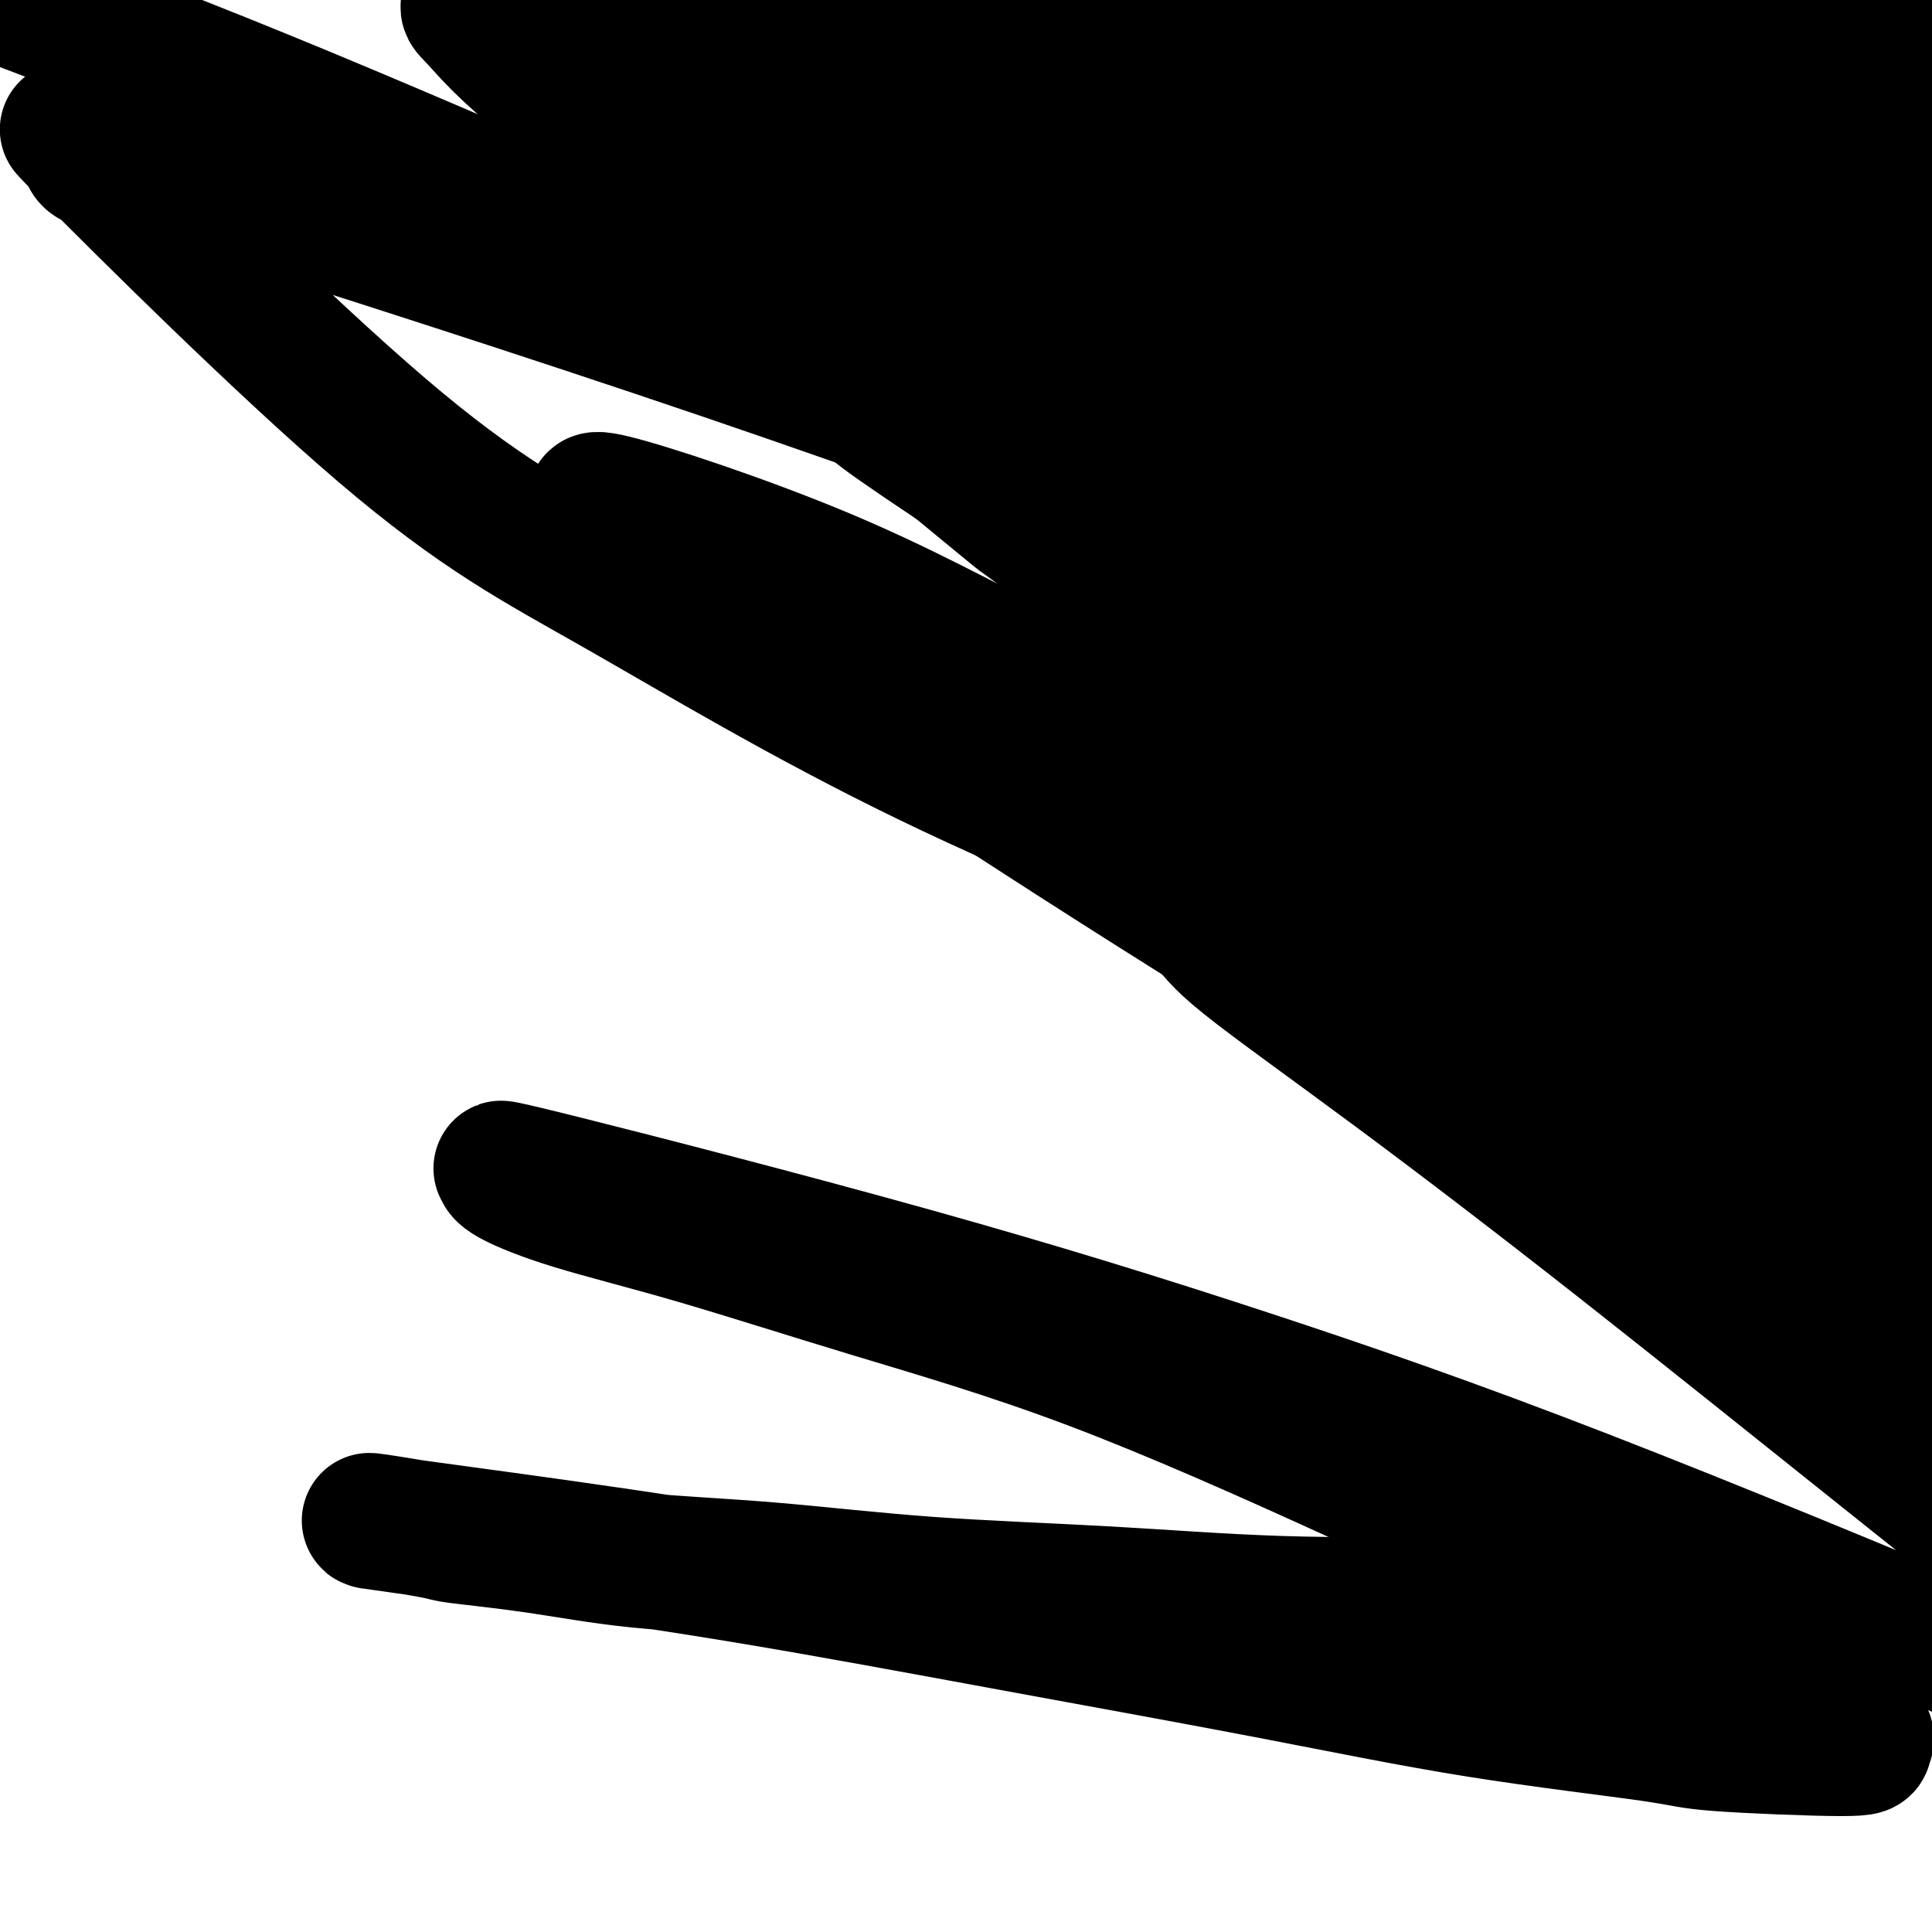 <svg viewBox='0 0 400 400' version='1.1' xmlns='http://www.w3.org/2000/svg' xmlns:xlink='http://www.w3.org/1999/xlink'><g fill='none' stroke='#000000' stroke-width='28' stroke-linecap='round' stroke-linejoin='round'><path d='M372,328c-0.167,-0.089 -0.334,-0.178 -1,0c-0.666,0.178 -1.833,0.624 -4,1c-2.167,0.376 -5.336,0.683 -11,1c-5.664,0.317 -13.824,0.644 -23,1c-9.176,0.356 -19.367,0.740 -31,1c-11.633,0.260 -24.706,0.394 -37,0c-12.294,-0.394 -23.808,-1.316 -36,-2c-12.192,-0.684 -25.062,-1.129 -37,-2c-11.938,-0.871 -22.946,-2.169 -33,-3c-10.054,-0.831 -19.155,-1.197 -27,-2c-7.845,-0.803 -14.433,-2.043 -21,-3c-6.567,-0.957 -13.112,-1.630 -16,-2c-2.888,-0.370 -2.119,-0.437 -5,-1c-2.881,-0.563 -9.412,-1.623 -12,-2c-2.588,-0.377 -1.235,-0.072 -1,0c0.235,0.072 -0.650,-0.088 0,0c0.650,0.088 2.834,0.425 7,1c4.166,0.575 10.313,1.387 22,3c11.687,1.613 28.914,4.025 47,7c18.086,2.975 37.031,6.513 56,10c18.969,3.487 37.964,6.925 54,10c16.036,3.075 29.114,5.788 43,8c13.886,2.212 28.579,3.922 36,5c7.421,1.078 7.572,1.524 14,2c6.428,0.476 19.135,0.983 25,1c5.865,0.017 4.887,-0.457 5,-1c0.113,-0.543 1.318,-1.155 -1,-3c-2.318,-1.845 -8.159,-4.922 -14,-8'/><path d='M371,350c-8.003,-4.824 -20.512,-11.384 -36,-19c-15.488,-7.616 -33.957,-16.290 -53,-25c-19.043,-8.710 -38.661,-17.457 -56,-24c-17.339,-6.543 -32.398,-10.882 -46,-15c-13.602,-4.118 -25.747,-8.017 -36,-11c-10.253,-2.983 -18.612,-5.052 -25,-7c-6.388,-1.948 -10.803,-3.777 -13,-5c-2.197,-1.223 -2.174,-1.840 -2,-2c0.174,-0.160 0.499,0.136 0,0c-0.499,-0.136 -1.822,-0.703 13,3c14.822,3.703 45.788,11.677 72,19c26.212,7.323 47.669,13.995 69,21c21.331,7.005 42.536,14.343 70,25c27.464,10.657 61.187,24.634 81,33c19.813,8.366 25.714,11.122 31,14c5.286,2.878 9.955,5.878 12,6c2.045,0.122 1.465,-2.633 1,-4c-0.465,-1.367 -0.816,-1.347 -4,-5c-3.184,-3.653 -9.203,-10.980 -19,-20c-9.797,-9.020 -23.374,-19.734 -40,-33c-16.626,-13.266 -36.302,-29.084 -54,-43c-17.698,-13.916 -33.419,-25.929 -47,-36c-13.581,-10.071 -25.021,-18.200 -31,-23c-5.979,-4.800 -6.496,-6.270 -9,-9c-2.504,-2.730 -6.996,-6.721 -9,-9c-2.004,-2.279 -1.520,-2.845 -2,-3c-0.480,-0.155 -1.922,0.103 2,3c3.922,2.897 13.210,8.434 19,12c5.790,3.566 8.083,5.162 18,12c9.917,6.838 27.459,18.919 45,31'/><path d='M322,236c27.163,18.549 53.071,35.923 68,46c14.929,10.077 18.879,12.857 23,16c4.121,3.143 8.412,6.650 10,8c1.588,1.350 0.474,0.545 0,0c-0.474,-0.545 -0.309,-0.829 -1,-2c-0.691,-1.171 -2.238,-3.228 -6,-7c-3.762,-3.772 -9.738,-9.259 -19,-18c-9.262,-8.741 -21.810,-20.735 -33,-31c-11.190,-10.265 -21.023,-18.800 -36,-34c-14.977,-15.200 -35.098,-37.065 -45,-48c-9.902,-10.935 -9.586,-10.942 -10,-12c-0.414,-1.058 -1.559,-3.168 -2,-4c-0.441,-0.832 -0.177,-0.385 0,0c0.177,0.385 0.266,0.709 5,4c4.734,3.291 14.113,9.551 26,18c11.887,8.449 26.283,19.089 42,30c15.717,10.911 32.756,22.094 45,31c12.244,8.906 19.693,15.536 24,19c4.307,3.464 5.471,3.763 6,4c0.529,0.237 0.423,0.411 0,0c-0.423,-0.411 -1.162,-1.408 -8,-8c-6.838,-6.592 -19.776,-18.778 -28,-26c-8.224,-7.222 -11.734,-9.481 -22,-18c-10.266,-8.519 -27.287,-23.297 -47,-41c-19.713,-17.703 -42.116,-38.330 -54,-50c-11.884,-11.670 -13.248,-14.381 -15,-18c-1.752,-3.619 -3.892,-8.145 -4,-10c-0.108,-1.855 1.817,-1.038 2,-1c0.183,0.038 -1.376,-0.703 2,1c3.376,1.703 11.688,5.852 20,10'/><path d='M265,95c6.153,2.718 9.537,4.515 19,9c9.463,4.485 25.006,11.660 48,23c22.994,11.340 53.441,26.846 69,35c15.559,8.154 16.231,8.955 18,10c1.769,1.045 4.634,2.333 6,3c1.366,0.667 1.233,0.711 0,-1c-1.233,-1.711 -3.564,-5.179 -11,-12c-7.436,-6.821 -19.976,-16.997 -33,-28c-13.024,-11.003 -26.532,-22.834 -46,-39c-19.468,-16.166 -44.895,-36.667 -59,-48c-14.105,-11.333 -16.890,-13.496 -19,-15c-2.110,-1.504 -3.547,-2.347 -5,-4c-1.453,-1.653 -2.922,-4.115 -3,-5c-0.078,-0.885 1.234,-0.194 2,0c0.766,0.194 0.986,-0.111 5,2c4.014,2.111 11.824,6.638 23,12c11.176,5.362 25.720,11.559 41,19c15.280,7.441 31.297,16.124 45,24c13.703,7.876 25.093,14.943 34,20c8.907,5.057 15.332,8.104 20,11c4.668,2.896 7.580,5.640 9,6c1.420,0.360 1.350,-1.663 1,-3c-0.350,-1.337 -0.978,-1.989 -4,-5c-3.022,-3.011 -8.438,-8.381 -17,-16c-8.562,-7.619 -20.269,-17.488 -35,-29c-14.731,-11.512 -32.487,-24.666 -42,-32c-9.513,-7.334 -10.782,-8.847 -18,-14c-7.218,-5.153 -20.384,-13.947 -27,-18c-6.616,-4.053 -6.680,-3.365 -8,-4c-1.320,-0.635 -3.894,-2.594 -6,-4c-2.106,-1.406 -3.745,-2.259 -3,-1c0.745,1.259 3.872,4.629 7,8'/><path d='M276,-1c4.452,4.174 12.083,10.610 22,18c9.917,7.390 22.120,15.732 35,25c12.880,9.268 26.436,19.460 37,27c10.564,7.540 18.134,12.429 24,16c5.866,3.571 10.027,5.826 12,7c1.973,1.174 1.756,1.268 2,1c0.244,-0.268 0.947,-0.898 0,-2c-0.947,-1.102 -3.544,-2.674 -10,-7c-6.456,-4.326 -16.773,-11.404 -34,-26c-17.227,-14.596 -41.366,-36.709 -53,-48c-11.634,-11.291 -10.762,-11.761 -12,-13c-1.238,-1.239 -4.584,-3.249 -6,-4c-1.416,-0.751 -0.901,-0.243 0,0c0.901,0.243 2.186,0.223 5,1c2.814,0.777 7.155,2.352 14,5c6.845,2.648 16.195,6.370 21,8c4.805,1.630 5.066,1.170 13,5c7.934,3.830 23.540,11.951 32,17c8.460,5.049 9.772,7.027 12,9c2.228,1.973 5.370,3.942 7,5c1.630,1.058 1.746,1.205 2,1c0.254,-0.205 0.646,-0.762 -1,-2c-1.646,-1.238 -5.332,-3.156 -10,-6c-4.668,-2.844 -10.320,-6.614 -17,-11c-6.680,-4.386 -14.387,-9.387 -21,-14c-6.613,-4.613 -12.131,-8.838 -17,-12c-4.869,-3.162 -9.089,-5.260 -12,-7c-2.911,-1.740 -4.515,-3.122 -6,-4c-1.485,-0.878 -2.853,-1.251 -2,0c0.853,1.251 3.926,4.125 7,7'/><path d='M320,-5c5.970,4.291 18.394,11.520 31,19c12.606,7.480 25.393,15.211 39,24c13.607,8.789 28.035,18.635 37,25c8.965,6.365 12.467,9.248 15,11c2.533,1.752 4.095,2.374 5,3c0.905,0.626 1.152,1.256 0,0c-1.152,-1.256 -3.702,-4.399 -9,-9c-5.298,-4.601 -13.344,-10.659 -22,-17c-8.656,-6.341 -17.923,-12.965 -32,-24c-14.077,-11.035 -32.965,-26.480 -42,-34c-9.035,-7.520 -8.216,-7.115 -9,-8c-0.784,-0.885 -3.171,-3.060 -7,-6c-3.829,-2.940 -9.099,-6.645 -11,-8c-1.901,-1.355 -0.433,-0.361 0,0c0.433,0.361 -0.170,0.090 0,0c0.170,-0.090 1.114,0.002 4,1c2.886,0.998 7.715,2.901 12,5c4.285,2.099 8.025,4.392 17,8c8.975,3.608 23.185,8.529 29,11c5.815,2.471 3.235,2.490 5,3c1.765,0.510 7.875,1.511 11,2c3.125,0.489 3.265,0.466 3,0c-0.265,-0.466 -0.937,-1.374 -1,-2c-0.063,-0.626 0.482,-0.970 -3,-4c-3.482,-3.030 -10.990,-8.747 -17,-13c-6.010,-4.253 -10.523,-7.041 -15,-10c-4.477,-2.959 -8.918,-6.088 -12,-8c-3.082,-1.912 -4.806,-2.605 -6,-3c-1.194,-0.395 -1.860,-0.491 -3,-1c-1.140,-0.509 -2.754,-1.431 -1,1c1.754,2.431 6.877,8.216 12,14'/><path d='M350,-25c6.419,7.132 16.968,17.464 28,29c11.032,11.536 22.549,24.278 33,36c10.451,11.722 19.838,22.425 25,29c5.162,6.575 6.100,9.024 7,11c0.900,1.976 1.761,3.481 2,4c0.239,0.519 -0.143,0.053 -2,-1c-1.857,-1.053 -5.189,-2.693 -11,-7c-5.811,-4.307 -14.101,-11.282 -22,-18c-7.899,-6.718 -15.405,-13.180 -31,-26c-15.595,-12.820 -39.277,-31.998 -51,-41c-11.723,-9.002 -11.488,-7.826 -12,-8c-0.512,-0.174 -1.773,-1.696 -4,-2c-2.227,-0.304 -5.422,0.609 -6,2c-0.578,1.391 1.460,3.259 3,5c1.540,1.741 2.583,3.355 3,4c0.417,0.645 0.209,0.323 0,0'/><path d='M363,88c0.071,0.049 0.142,0.098 0,0c-0.142,-0.098 -0.496,-0.343 -1,-1c-0.504,-0.657 -1.157,-1.725 -4,-4c-2.843,-2.275 -7.876,-5.758 -11,-8c-3.124,-2.242 -4.340,-3.243 -8,-6c-3.660,-2.757 -9.764,-7.270 -19,-13c-9.236,-5.730 -21.602,-12.677 -29,-17c-7.398,-4.323 -9.827,-6.020 -13,-8c-3.173,-1.980 -7.091,-4.241 -10,-6c-2.909,-1.759 -4.810,-3.015 -6,-4c-1.190,-0.985 -1.669,-1.698 -2,-2c-0.331,-0.302 -0.515,-0.193 0,0c0.515,0.193 1.729,0.469 5,1c3.271,0.531 8.597,1.317 17,3c8.403,1.683 19.881,4.262 34,8c14.119,3.738 30.880,8.634 39,11c8.120,2.366 7.599,2.201 17,5c9.401,2.799 28.724,8.561 38,11c9.276,2.439 8.503,1.556 9,1c0.497,-0.556 2.262,-0.785 2,-2c-0.262,-1.215 -2.551,-3.415 -3,-4c-0.449,-0.585 0.942,0.447 -6,-4c-6.942,-4.447 -22.217,-14.372 -35,-22c-12.783,-7.628 -23.074,-12.958 -33,-18c-9.926,-5.042 -19.486,-9.796 -26,-13c-6.514,-3.204 -9.983,-4.859 -13,-6c-3.017,-1.141 -5.581,-1.769 -7,-2c-1.419,-0.231 -1.691,-0.066 -2,0c-0.309,0.066 -0.654,0.033 -1,0'/><path d='M295,-12c-3.085,-0.747 0.703,1.384 3,3c2.297,1.616 3.103,2.717 12,9c8.897,6.283 25.883,17.748 38,26c12.117,8.252 19.363,13.290 25,17c5.637,3.710 9.664,6.092 13,8c3.336,1.908 5.983,3.342 7,4c1.017,0.658 0.406,0.539 0,0c-0.406,-0.539 -0.606,-1.499 -6,-4c-5.394,-2.501 -15.981,-6.543 -26,-11c-10.019,-4.457 -19.469,-9.329 -37,-17c-17.531,-7.671 -43.144,-18.142 -55,-23c-11.856,-4.858 -9.956,-4.104 -13,-5c-3.044,-0.896 -11.032,-3.441 -16,-5c-4.968,-1.559 -6.914,-2.132 -8,-2c-1.086,0.132 -1.310,0.970 -2,1c-0.690,0.030 -1.845,-0.747 -1,0c0.845,0.747 3.691,3.020 9,8c5.309,4.980 13.083,12.669 24,23c10.917,10.331 24.978,23.304 39,36c14.022,12.696 28.004,25.114 39,35c10.996,9.886 19.006,17.241 24,23c4.994,5.759 6.973,9.921 8,12c1.027,2.079 1.102,2.074 -2,2c-3.102,-0.074 -9.380,-0.218 -20,-3c-10.620,-2.782 -25.582,-8.203 -43,-14c-17.418,-5.797 -37.291,-11.971 -56,-20c-18.709,-8.029 -36.254,-17.914 -50,-26c-13.746,-8.086 -23.695,-14.374 -32,-20c-8.305,-5.626 -14.967,-10.592 -19,-14c-4.033,-3.408 -5.438,-5.260 -6,-6c-0.562,-0.740 -0.281,-0.370 0,0'/><path d='M144,25c-10.165,-6.910 -7.078,-4.187 2,0c9.078,4.187 24.146,9.836 30,12c5.854,2.164 2.494,0.844 24,11c21.506,10.156 67.879,31.788 100,47c32.121,15.212 49.992,24.005 69,35c19.008,10.995 39.154,24.194 50,31c10.846,6.806 12.392,7.219 17,10c4.608,2.781 12.280,7.929 20,13c7.720,5.071 15.490,10.065 4,1c-11.490,-9.065 -42.239,-32.190 -55,-42c-12.761,-9.810 -7.535,-6.306 -29,-20c-21.465,-13.694 -69.620,-44.587 -98,-62c-28.380,-17.413 -36.985,-21.345 -48,-27c-11.015,-5.655 -24.441,-13.031 -31,-17c-6.559,-3.969 -6.250,-4.530 -9,-5c-2.750,-0.470 -8.558,-0.848 -11,-1c-2.442,-0.152 -1.517,-0.078 0,1c1.517,1.078 3.628,3.160 11,8c7.372,4.840 20.007,12.439 36,22c15.993,9.561 35.345,21.083 56,33c20.655,11.917 42.613,24.230 59,33c16.387,8.770 27.203,13.996 36,18c8.797,4.004 15.574,6.784 19,8c3.426,1.216 3.499,0.868 3,0c-0.499,-0.868 -1.570,-2.257 -6,-6c-4.430,-3.743 -12.217,-9.840 -23,-18c-10.783,-8.160 -24.560,-18.383 -41,-30c-16.440,-11.617 -35.541,-24.628 -52,-35c-16.459,-10.372 -30.274,-18.106 -41,-24c-10.726,-5.894 -18.363,-9.947 -26,-14'/><path d='M210,7c-12.670,-7.261 -10.845,-6.413 -11,-6c-0.155,0.413 -2.289,0.391 -3,1c-0.711,0.609 -0.000,1.848 0,2c0.000,0.152 -0.711,-0.782 2,1c2.711,1.782 8.842,6.279 19,13c10.158,6.721 24.341,15.666 40,25c15.659,9.334 32.792,19.058 49,28c16.208,8.942 31.491,17.101 42,22c10.509,4.899 16.245,6.539 21,8c4.755,1.461 8.531,2.744 8,1c-0.531,-1.744 -5.367,-6.515 -7,-8c-1.633,-1.485 -0.062,0.315 -11,-8c-10.938,-8.315 -34.384,-26.744 -53,-40c-18.616,-13.256 -32.403,-21.337 -46,-29c-13.597,-7.663 -27.003,-14.906 -37,-20c-9.997,-5.094 -16.584,-8.037 -22,-10c-5.416,-1.963 -9.662,-2.944 -12,-3c-2.338,-0.056 -2.767,0.815 -3,1c-0.233,0.185 -0.270,-0.316 0,0c0.270,0.316 0.846,1.449 6,6c5.154,4.551 14.887,12.518 19,16c4.113,3.482 2.606,2.477 16,13c13.394,10.523 41.690,32.572 54,42c12.310,9.428 8.635,6.233 12,9c3.365,2.767 13.771,11.496 18,15c4.229,3.504 2.279,1.784 0,0c-2.279,-1.784 -4.889,-3.633 -5,-4c-0.111,-0.367 2.278,0.747 -10,-6c-12.278,-6.747 -39.222,-21.356 -55,-30c-15.778,-8.644 -20.389,-11.322 -25,-14'/><path d='M216,32c-24.217,-13.176 -37.259,-19.117 -50,-25c-12.741,-5.883 -25.180,-11.710 -37,-17c-11.820,-5.290 -23.022,-10.045 -29,-12c-5.978,-1.955 -6.732,-1.110 -7,-1c-0.268,0.110 -0.050,-0.517 0,0c0.050,0.517 -0.069,2.176 0,3c0.069,0.824 0.327,0.814 4,3c3.673,2.186 10.763,6.568 19,12c8.237,5.432 17.621,11.914 41,26c23.379,14.086 60.754,35.775 90,52c29.246,16.225 50.364,26.985 61,32c10.636,5.015 10.791,4.284 12,5c1.209,0.716 3.474,2.879 6,4c2.526,1.121 5.314,1.199 6,1c0.686,-0.199 -0.730,-0.677 -5,-3c-4.270,-2.323 -11.392,-6.492 -22,-12c-10.608,-5.508 -24.700,-12.355 -43,-22c-18.300,-9.645 -40.808,-22.087 -52,-28c-11.192,-5.913 -11.069,-5.297 -24,-12c-12.931,-6.703 -38.914,-20.725 -54,-28c-15.086,-7.275 -19.273,-7.802 -23,-9c-3.727,-1.198 -6.995,-3.066 -9,-3c-2.005,0.066 -2.748,2.067 -3,3c-0.252,0.933 -0.013,0.798 2,3c2.013,2.202 5.801,6.742 15,14c9.199,7.258 23.808,17.235 43,31c19.192,13.765 42.966,31.318 68,49c25.034,17.682 51.329,35.492 75,50c23.671,14.508 44.719,25.714 64,37c19.281,11.286 36.795,22.653 47,29c10.205,6.347 13.103,7.673 16,9'/><path d='M427,223c25.413,15.722 25.445,17.527 26,20c0.555,2.473 1.631,5.613 2,7c0.369,1.387 0.030,1.022 -1,1c-1.030,-0.022 -2.751,0.301 -11,-3c-8.249,-3.301 -23.027,-10.225 -40,-18c-16.973,-7.775 -36.140,-16.400 -59,-27c-22.860,-10.600 -49.413,-23.175 -72,-34c-22.587,-10.825 -41.206,-19.902 -57,-28c-15.794,-8.098 -28.761,-15.219 -45,-22c-16.239,-6.781 -35.751,-13.224 -43,-15c-7.249,-1.776 -2.236,1.114 -1,2c1.236,0.886 -1.306,-0.232 2,3c3.306,3.232 12.459,10.816 18,15c5.541,4.184 7.469,4.970 20,13c12.531,8.030 35.663,23.305 57,37c21.337,13.695 40.877,25.808 67,42c26.123,16.192 58.829,36.461 77,48c18.171,11.539 21.806,14.347 27,17c5.194,2.653 11.947,5.150 15,6c3.053,0.850 2.405,0.054 3,-1c0.595,-1.054 2.432,-2.366 0,-6c-2.432,-3.634 -9.132,-9.589 -18,-18c-8.868,-8.411 -19.903,-19.276 -37,-35c-17.097,-15.724 -40.255,-36.306 -51,-46c-10.745,-9.694 -9.078,-8.498 -24,-20c-14.922,-11.502 -46.432,-35.701 -60,-46c-13.568,-10.299 -9.193,-6.699 -12,-9c-2.807,-2.301 -12.794,-10.504 -17,-14c-4.206,-3.496 -2.630,-2.285 -1,-1c1.630,1.285 3.315,2.642 5,4'/><path d='M197,95c0.293,0.423 -0.974,-0.018 11,8c11.974,8.018 37.188,24.496 58,38c20.812,13.504 37.223,24.032 51,33c13.777,8.968 24.921,16.374 33,22c8.079,5.626 13.093,9.473 15,11c1.907,1.527 0.706,0.734 1,1c0.294,0.266 2.084,1.590 0,0c-2.084,-1.590 -8.041,-6.092 -17,-12c-8.959,-5.908 -20.919,-13.220 -34,-22c-13.081,-8.780 -27.282,-19.029 -48,-33c-20.718,-13.971 -47.954,-31.663 -60,-40c-12.046,-8.337 -8.903,-7.318 -11,-9c-2.097,-1.682 -9.434,-6.064 -13,-8c-3.566,-1.936 -3.363,-1.425 -3,-1c0.363,0.425 0.885,0.763 1,1c0.115,0.237 -0.176,0.373 5,4c5.176,3.627 15.818,10.746 30,20c14.182,9.254 31.904,20.645 52,34c20.096,13.355 42.568,28.674 62,41c19.432,12.326 35.825,21.658 45,27c9.175,5.342 11.132,6.693 17,10c5.868,3.307 15.648,8.571 22,11c6.352,2.429 9.277,2.025 11,2c1.723,-0.025 2.245,0.329 2,0c-0.245,-0.329 -1.256,-1.343 -2,-2c-0.744,-0.657 -1.220,-0.959 -2,-2c-0.780,-1.041 -1.864,-2.820 -4,-5c-2.136,-2.180 -5.325,-4.760 -8,-7c-2.675,-2.240 -4.836,-4.142 -7,-6c-2.164,-1.858 -4.333,-3.674 -6,-5c-1.667,-1.326 -2.834,-2.163 -4,-3'/><path d='M394,203c-5.067,-4.972 -2.236,-2.402 -2,-2c0.236,0.402 -2.124,-1.362 -3,-2c-0.876,-0.638 -0.268,-0.148 0,0c0.268,0.148 0.197,-0.045 0,0c-0.197,0.045 -0.519,0.328 -1,0c-0.481,-0.328 -1.122,-1.269 -2,-2c-0.878,-0.731 -1.992,-1.254 -4,-3c-2.008,-1.746 -4.911,-4.717 -8,-7c-3.089,-2.283 -6.366,-3.880 -10,-6c-3.634,-2.120 -7.626,-4.764 -11,-7c-3.374,-2.236 -6.131,-4.064 -9,-6c-2.869,-1.936 -5.852,-3.980 -7,-5c-1.148,-1.020 -0.462,-1.016 -2,-2c-1.538,-0.984 -5.302,-2.957 -7,-4c-1.698,-1.043 -1.331,-1.155 -2,-2c-0.669,-0.845 -2.376,-2.423 -3,-3c-0.624,-0.577 -0.167,-0.155 0,0c0.167,0.155 0.045,0.041 0,0c-0.045,-0.041 -0.012,-0.011 0,0c0.012,0.011 0.003,0.003 0,0c-0.003,-0.003 -0.001,-0.001 0,0c0.001,0.001 0.000,0.000 0,0c-0.000,-0.000 -0.000,-0.000 0,0c0.000,0.000 0.000,0.000 0,0c-0.000,-0.000 -0.000,-0.000 0,0'/><path d='M323,152c-10.984,-7.890 -2.943,-2.114 0,0c2.943,2.114 0.789,0.566 0,0c-0.789,-0.566 -0.211,-0.152 0,0c0.211,0.152 0.057,0.041 0,0c-0.057,-0.041 -0.015,-0.011 0,0c0.015,0.011 0.004,0.003 0,0c-0.004,-0.003 -0.001,-0.001 0,0c0.001,0.001 0.000,0.000 0,0c-0.000,-0.000 -0.000,-0.000 0,0c0.000,0.000 0.000,0.000 0,0c-0.000,-0.000 -0.000,-0.000 0,0c0.000,0.000 0.000,0.000 0,0c-0.000,-0.000 -0.000,-0.000 0,0c0.000,0.000 0.000,0.000 0,0c-0.000,-0.000 -0.000,-0.000 0,0c0.000,0.000 0.000,0.000 0,0c-0.000,-0.000 -0.000,-0.000 0,0c0.000,0.000 0.000,0.000 0,0c-0.000,-0.000 -0.000,-0.000 0,0c0.000,0.000 0.000,0.000 0,0c-0.000,-0.000 -0.000,-0.000 0,0c0.000,0.000 0.000,0.000 0,0c-0.000,-0.000 -0.000,-0.000 0,0c0.000,0.000 0.000,0.000 0,0c-0.000,-0.000 -0.000,-0.000 0,0c0.000,0.000 0.000,0.000 0,0c-0.000,-0.000 0.000,-0.000 0,0c0.000,0.000 0.000,0.000 0,0c0.000,-0.000 0.000,-0.000 0,0c0.000,0.000 0.000,0.000 0,0'/><path d='M323,152c0.000,0.000 0.000,0.000 0,0c0.000,0.000 0.000,0.000 0,0c-0.000,0.000 0.000,0.000 0,0c0.000,0.000 0.000,0.000 0,0c0.000,0.000 0.000,0.000 0,0c0.000,0.000 0.000,0.000 0,0c0.000,0.000 0.000,0.000 0,0c0.000,0.000 0.000,0.000 0,0c0.000,0.000 0.000,0.000 0,0c-0.000,0.000 0.000,0.000 0,0c0.000,0.000 0.000,0.000 0,0c-0.000,0.000 0.000,0.000 0,0c0.000,-0.000 0.000,0.000 0,0c0.000,0.000 0.000,0.000 0,0c0.000,-0.000 0.000,-0.000 0,0c0.000,0.000 0.000,0.000 0,0c0.000,-0.000 0.000,-0.000 0,0c0.000,0.000 0.000,0.000 0,0c0.000,-0.000 0.000,-0.000 0,0c0.000,0.000 0.000,0.000 0,0c0.000,-0.000 0.000,-0.000 0,0c0.000,0.000 0.000,0.000 0,0c0.000,-0.000 0.000,-0.000 0,0c0.000,0.000 0.000,0.000 0,0c0.000,-0.000 0.000,-0.000 0,0c0.000,0.000 0.000,0.000 0,0c0.000,-0.000 0.000,-0.000 0,0c0.000,0.000 0.000,0.000 0,0c0.000,-0.000 0.000,-0.000 0,0c0.000,0.000 0.000,0.000 0,0c0.000,0.000 0.000,0.000 0,0'/><path d='M323,152c0.000,0.000 0.000,0.000 0,0c0.000,0.000 0.000,0.000 0,0c-0.000,0.000 0.000,0.000 0,0c0.000,0.000 0.000,0.000 0,0c0.000,0.000 0.000,0.000 0,0c0.000,0.000 0.000,0.000 0,0c0.000,0.000 0.000,0.000 0,0c0.000,0.000 0.000,0.000 0,0c0.000,0.000 0.000,0.000 0,0c-0.000,0.000 0.000,0.000 0,0c0.000,0.000 0.000,0.000 0,0c-0.000,0.000 0.000,0.000 0,0c0.000,-0.000 0.000,0.000 0,0c0.000,0.000 0.000,0.000 0,0c0.000,-0.000 0.000,-0.000 0,0c0.000,0.000 0.000,0.000 0,0c0.000,-0.000 0.000,-0.000 0,0c0.000,0.000 0.000,0.000 0,0c0.000,-0.000 0.000,-0.000 0,0c0.000,0.000 0.000,0.000 0,0c0.000,-0.000 0.000,-0.000 0,0c0.000,0.000 0.000,0.000 0,0c0.000,-0.000 0.000,-0.000 0,0c0.000,0.000 0.000,0.000 0,0c0.000,-0.000 0.000,-0.000 0,0c0.000,0.000 0.000,0.000 0,0c0.000,-0.000 0.000,-0.000 0,0c0.000,0.000 0.000,0.000 0,0c0.000,0.000 0.000,0.000 0,0'/><path d='M323,152c0.000,0.000 0.000,0.000 0,0c0.000,0.000 0.000,0.000 0,0c-0.000,0.000 0.000,0.000 0,0c0.000,0.000 0.000,0.000 0,0c0.000,0.000 0.000,0.000 0,0c0.000,0.000 0.000,0.000 0,0c0.000,0.000 0.000,0.000 0,0c0.000,0.000 0.000,0.000 0,0c0.000,0.000 0.000,0.000 0,0c-0.000,0.000 0.000,0.000 0,0c0.000,0.000 0.000,0.000 0,0c-0.000,0.000 0.000,0.000 0,0c0.000,-0.000 0.000,0.000 0,0c0.000,0.000 0.000,0.000 0,0c0.000,-0.000 0.000,-0.000 0,0c0.000,0.000 0.000,0.000 0,0c0.000,-0.000 0.000,-0.000 0,0c0.000,0.000 0.000,0.000 0,0c0.000,-0.000 0.000,-0.000 0,0c0.000,0.000 0.000,0.000 0,0c0.000,-0.000 0.000,-0.000 0,0c0.000,0.000 0.000,0.000 0,0c0.000,-0.000 0.000,-0.000 0,0c0.000,0.000 0.000,0.000 0,0c0.000,-0.000 0.000,-0.000 0,0c0.000,0.000 0.000,0.000 0,0c0.000,-0.000 0.000,-0.000 0,0c0.000,0.000 0.000,0.000 0,0c0.000,-0.000 0.000,-0.000 0,0c0.000,0.000 0.000,0.000 0,0'/><path d='M323,152c0.000,0.000 0.000,0.000 0,0c0.000,0.000 0.000,0.000 0,0c-0.000,0.000 0.000,0.000 0,0c0.000,0.000 0.000,0.000 0,0c0.000,0.000 0.000,0.000 0,0c0.000,0.000 0.000,0.000 0,0c0.000,0.000 0.000,0.000 0,0c0.000,0.000 0.000,0.000 0,0c0.000,0.000 0.000,0.000 0,0c-0.000,0.000 0.000,0.000 0,0c0.000,0.000 0.000,0.000 0,0c-0.000,0.000 0.000,0.000 0,0c0.000,-0.000 0.000,0.000 0,0c0.000,0.000 0.000,0.000 0,0c0.000,-0.000 0.000,-0.000 0,0c0.000,0.000 0.000,0.000 0,0c0.000,-0.000 0.000,-0.000 0,0c0.000,0.000 0.000,0.000 0,0c0.000,-0.000 0.000,-0.000 0,0c0.000,0.000 0.000,0.000 0,0c0.000,-0.000 0.000,-0.000 0,0c0.000,0.000 0.000,0.000 0,0c0.000,-0.000 0.000,-0.000 0,0c0.000,0.000 0.000,0.000 0,0c0.000,-0.000 0.000,-0.000 0,0c0.000,0.000 0.000,0.000 0,0c0.000,-0.000 0.000,-0.000 0,0c0.000,0.000 0.000,0.000 0,0c0.000,-0.000 0.000,-0.000 0,0c0.000,0.000 0.000,0.000 0,0'/><path d='M323,152c0.000,0.000 0.000,0.000 0,0c0.000,0.000 0.000,0.000 0,0c-0.000,0.000 0.000,0.000 0,0c0.000,0.000 0.000,0.000 0,0c0.000,0.000 0.000,0.000 0,0c0.000,0.000 0.000,0.000 0,0c0.000,0.000 0.000,0.000 0,0c0.000,0.000 0.000,0.000 0,0c0.000,0.000 0.000,0.000 0,0c-0.000,0.000 0.000,0.000 0,0c0.000,0.000 0.000,0.000 0,0c-0.000,0.000 0.000,0.000 0,0c0.000,-0.000 0.000,0.000 0,0c0.000,0.000 0.000,0.000 0,0c0.000,-0.000 0.000,-0.000 0,0c0.000,0.000 0.000,0.000 0,0c0.000,-0.000 0.000,-0.000 0,0c0.000,0.000 0.000,0.000 0,0c0.000,-0.000 0.000,-0.000 0,0c0.000,0.000 0.000,0.000 0,0c0.000,-0.000 0.000,-0.000 0,0c0.000,0.000 0.000,0.000 0,0c0.000,-0.000 0.000,-0.000 0,0c0.000,0.000 0.000,0.000 0,0c0.000,-0.000 0.000,-0.000 0,0c0.000,0.000 0.000,0.000 0,0c0.000,-0.000 0.000,-0.000 0,0c0.000,0.000 0.000,0.000 0,0c0.000,-0.000 0.000,-0.000 0,0c0.000,0.000 0.000,0.000 0,0'/><path d='M323,152c-0.000,0.000 -0.000,-0.000 0,0c0.000,0.000 0.000,0.000 0,0c-0.000,-0.000 -0.000,-0.000 0,0c0.000,0.000 0.000,0.000 0,0c-0.000,-0.000 -0.000,-0.000 0,0c0.000,0.000 0.000,0.000 0,0c-0.000,-0.000 -0.000,-0.000 0,0c0.000,0.000 0.000,0.000 0,0c-0.000,-0.000 -0.000,-0.000 0,0c0.000,0.000 0.000,0.000 0,0c-0.000,-0.000 -0.000,-0.000 0,0c0.000,0.000 0.000,0.000 0,0c-0.000,-0.000 -0.000,-0.000 0,0c0.000,0.000 0.000,0.000 0,0c-0.000,-0.000 -0.001,-0.000 0,0c0.001,0.000 0.003,0.000 0,0c-0.003,-0.000 -0.012,-0.000 0,0c0.012,0.000 0.045,0.000 0,0c-0.045,-0.000 -0.170,-0.000 0,0c0.170,0.000 0.633,0.001 1,0c0.367,-0.001 0.637,-0.004 1,0c0.363,0.004 0.819,0.015 1,0c0.181,-0.015 0.087,-0.057 0,0c-0.087,0.057 -0.168,0.211 0,0c0.168,-0.211 0.584,-0.788 1,-1c0.416,-0.212 0.833,-0.061 1,0c0.167,0.061 0.083,0.030 0,0'/><path d='M328,151c0.957,-0.381 0.849,-0.834 1,-1c0.151,-0.166 0.561,-0.044 1,0c0.439,0.044 0.906,0.012 1,0c0.094,-0.012 -0.185,-0.003 0,0c0.185,0.003 0.833,0.001 1,0c0.167,-0.001 -0.149,-0.000 0,0c0.149,0.000 0.762,-0.000 1,0c0.238,0.000 0.102,0.001 0,0c-0.102,-0.001 -0.168,-0.004 0,0c0.168,0.004 0.571,0.015 1,0c0.429,-0.015 0.885,-0.057 1,0c0.115,0.057 -0.110,0.211 0,0c0.110,-0.211 0.555,-0.788 1,-1c0.445,-0.212 0.890,-0.061 1,0c0.110,0.061 -0.114,0.030 0,0c0.114,-0.030 0.566,-0.061 1,0c0.434,0.061 0.848,0.212 1,0c0.152,-0.212 0.041,-0.789 0,-1c-0.041,-0.211 -0.011,-0.057 0,0c0.011,0.057 0.003,0.015 0,0c-0.003,-0.015 -0.001,-0.004 0,0c0.001,0.004 0.000,0.001 0,0c-0.000,-0.001 -0.000,-0.000 0,0c0.000,0.000 0.000,0.000 0,0c-0.000,-0.000 -0.000,-0.000 0,0'/><path d='M339,148c1.702,-0.464 0.456,-0.124 0,0c-0.456,0.124 -0.122,0.033 0,0c0.122,-0.033 0.033,-0.009 0,0c-0.033,0.009 -0.009,0.002 0,0c0.009,-0.002 0.002,-0.001 0,0c-0.002,0.001 -0.001,0.000 0,0c0.001,-0.000 0.000,-0.000 0,0c-0.000,0.000 -0.000,0.000 0,0c0.000,-0.000 0.000,-0.000 0,0c-0.000,0.000 -0.000,0.000 0,0c0.000,-0.000 0.000,-0.000 0,0c-0.000,0.000 -0.000,0.000 0,0c0.000,-0.000 0.000,-0.001 0,0c-0.000,0.001 -0.001,0.003 0,0c0.001,-0.003 0.003,-0.012 0,0c-0.003,0.012 -0.012,0.045 0,0c0.012,-0.045 0.045,-0.166 0,0c-0.045,0.166 -0.167,0.620 0,1c0.167,0.380 0.622,0.686 1,1c0.378,0.314 0.680,0.636 1,1c0.320,0.364 0.657,0.770 1,1c0.343,0.230 0.691,0.284 1,1c0.309,0.716 0.581,2.095 1,3c0.419,0.905 0.987,1.335 2,2c1.013,0.665 2.472,1.565 4,3c1.528,1.435 3.125,3.407 5,5c1.875,1.593 4.028,2.809 10,7c5.972,4.191 15.762,11.359 23,16c7.238,4.641 11.925,6.755 16,9c4.075,2.245 7.537,4.623 11,7'/><path d='M415,205c10.531,6.698 6.860,3.944 6,3c-0.860,-0.944 1.092,-0.078 0,-1c-1.092,-0.922 -5.229,-3.630 -17,-10c-11.771,-6.370 -31.175,-16.400 -42,-22c-10.825,-5.600 -13.072,-6.769 -26,-13c-12.928,-6.231 -36.539,-17.523 -54,-26c-17.461,-8.477 -28.774,-14.139 -39,-20c-10.226,-5.861 -19.367,-11.919 -24,-15c-4.633,-3.081 -4.760,-3.183 -1,-2c3.760,1.183 11.407,3.652 15,5c3.593,1.348 3.132,1.574 12,6c8.868,4.426 27.065,13.053 47,23c19.935,9.947 41.607,21.213 63,33c21.393,11.787 42.507,24.093 53,30c10.493,5.907 10.365,5.414 17,9c6.635,3.586 20.032,11.250 25,14c4.968,2.750 1.508,0.585 -1,-1c-2.508,-1.585 -4.065,-2.591 -4,-3c0.065,-0.409 1.752,-0.222 -10,-6c-11.752,-5.778 -36.945,-17.520 -60,-28c-23.055,-10.480 -43.974,-19.696 -64,-29c-20.026,-9.304 -39.161,-18.694 -54,-26c-14.839,-7.306 -25.383,-12.526 -33,-17c-7.617,-4.474 -12.308,-8.202 -15,-10c-2.692,-1.798 -3.385,-1.667 -4,-2c-0.615,-0.333 -1.151,-1.131 0,0c1.151,1.131 3.989,4.190 5,5c1.011,0.810 0.195,-0.628 14,8c13.805,8.628 42.230,27.322 65,42c22.770,14.678 39.885,25.339 57,36'/><path d='M346,188c28.799,19.240 30.298,21.842 35,26c4.702,4.158 12.608,9.874 16,13c3.392,3.126 2.271,3.663 1,4c-1.271,0.337 -2.691,0.476 -12,-2c-9.309,-2.476 -26.506,-7.565 -46,-14c-19.494,-6.435 -41.283,-14.214 -67,-24c-25.717,-9.786 -55.360,-21.577 -81,-34c-25.640,-12.423 -47.277,-25.476 -64,-35c-16.723,-9.524 -28.533,-15.517 -49,-33c-20.467,-17.483 -49.591,-46.455 -60,-57c-10.409,-10.545 -2.102,-2.661 0,0c2.102,2.661 -2.002,0.101 0,0c2.002,-0.101 10.110,2.258 13,3c2.890,0.742 0.563,-0.134 20,6c19.437,6.134 60.640,19.279 98,32c37.360,12.721 70.877,25.018 88,31c17.123,5.982 17.851,5.649 38,14c20.149,8.351 59.718,25.386 79,34c19.282,8.614 18.276,8.806 19,9c0.724,0.194 3.178,0.390 -4,-3c-7.178,-3.390 -23.990,-10.365 -35,-15c-11.010,-4.635 -16.220,-6.930 -35,-15c-18.780,-8.070 -51.131,-21.915 -76,-33c-24.869,-11.085 -42.258,-19.409 -68,-31c-25.742,-11.591 -59.838,-26.447 -85,-37c-25.162,-10.553 -41.390,-16.803 -55,-22c-13.610,-5.197 -24.603,-9.342 -29,-11c-4.397,-1.658 -2.199,-0.829 0,0'/></g>
</svg>